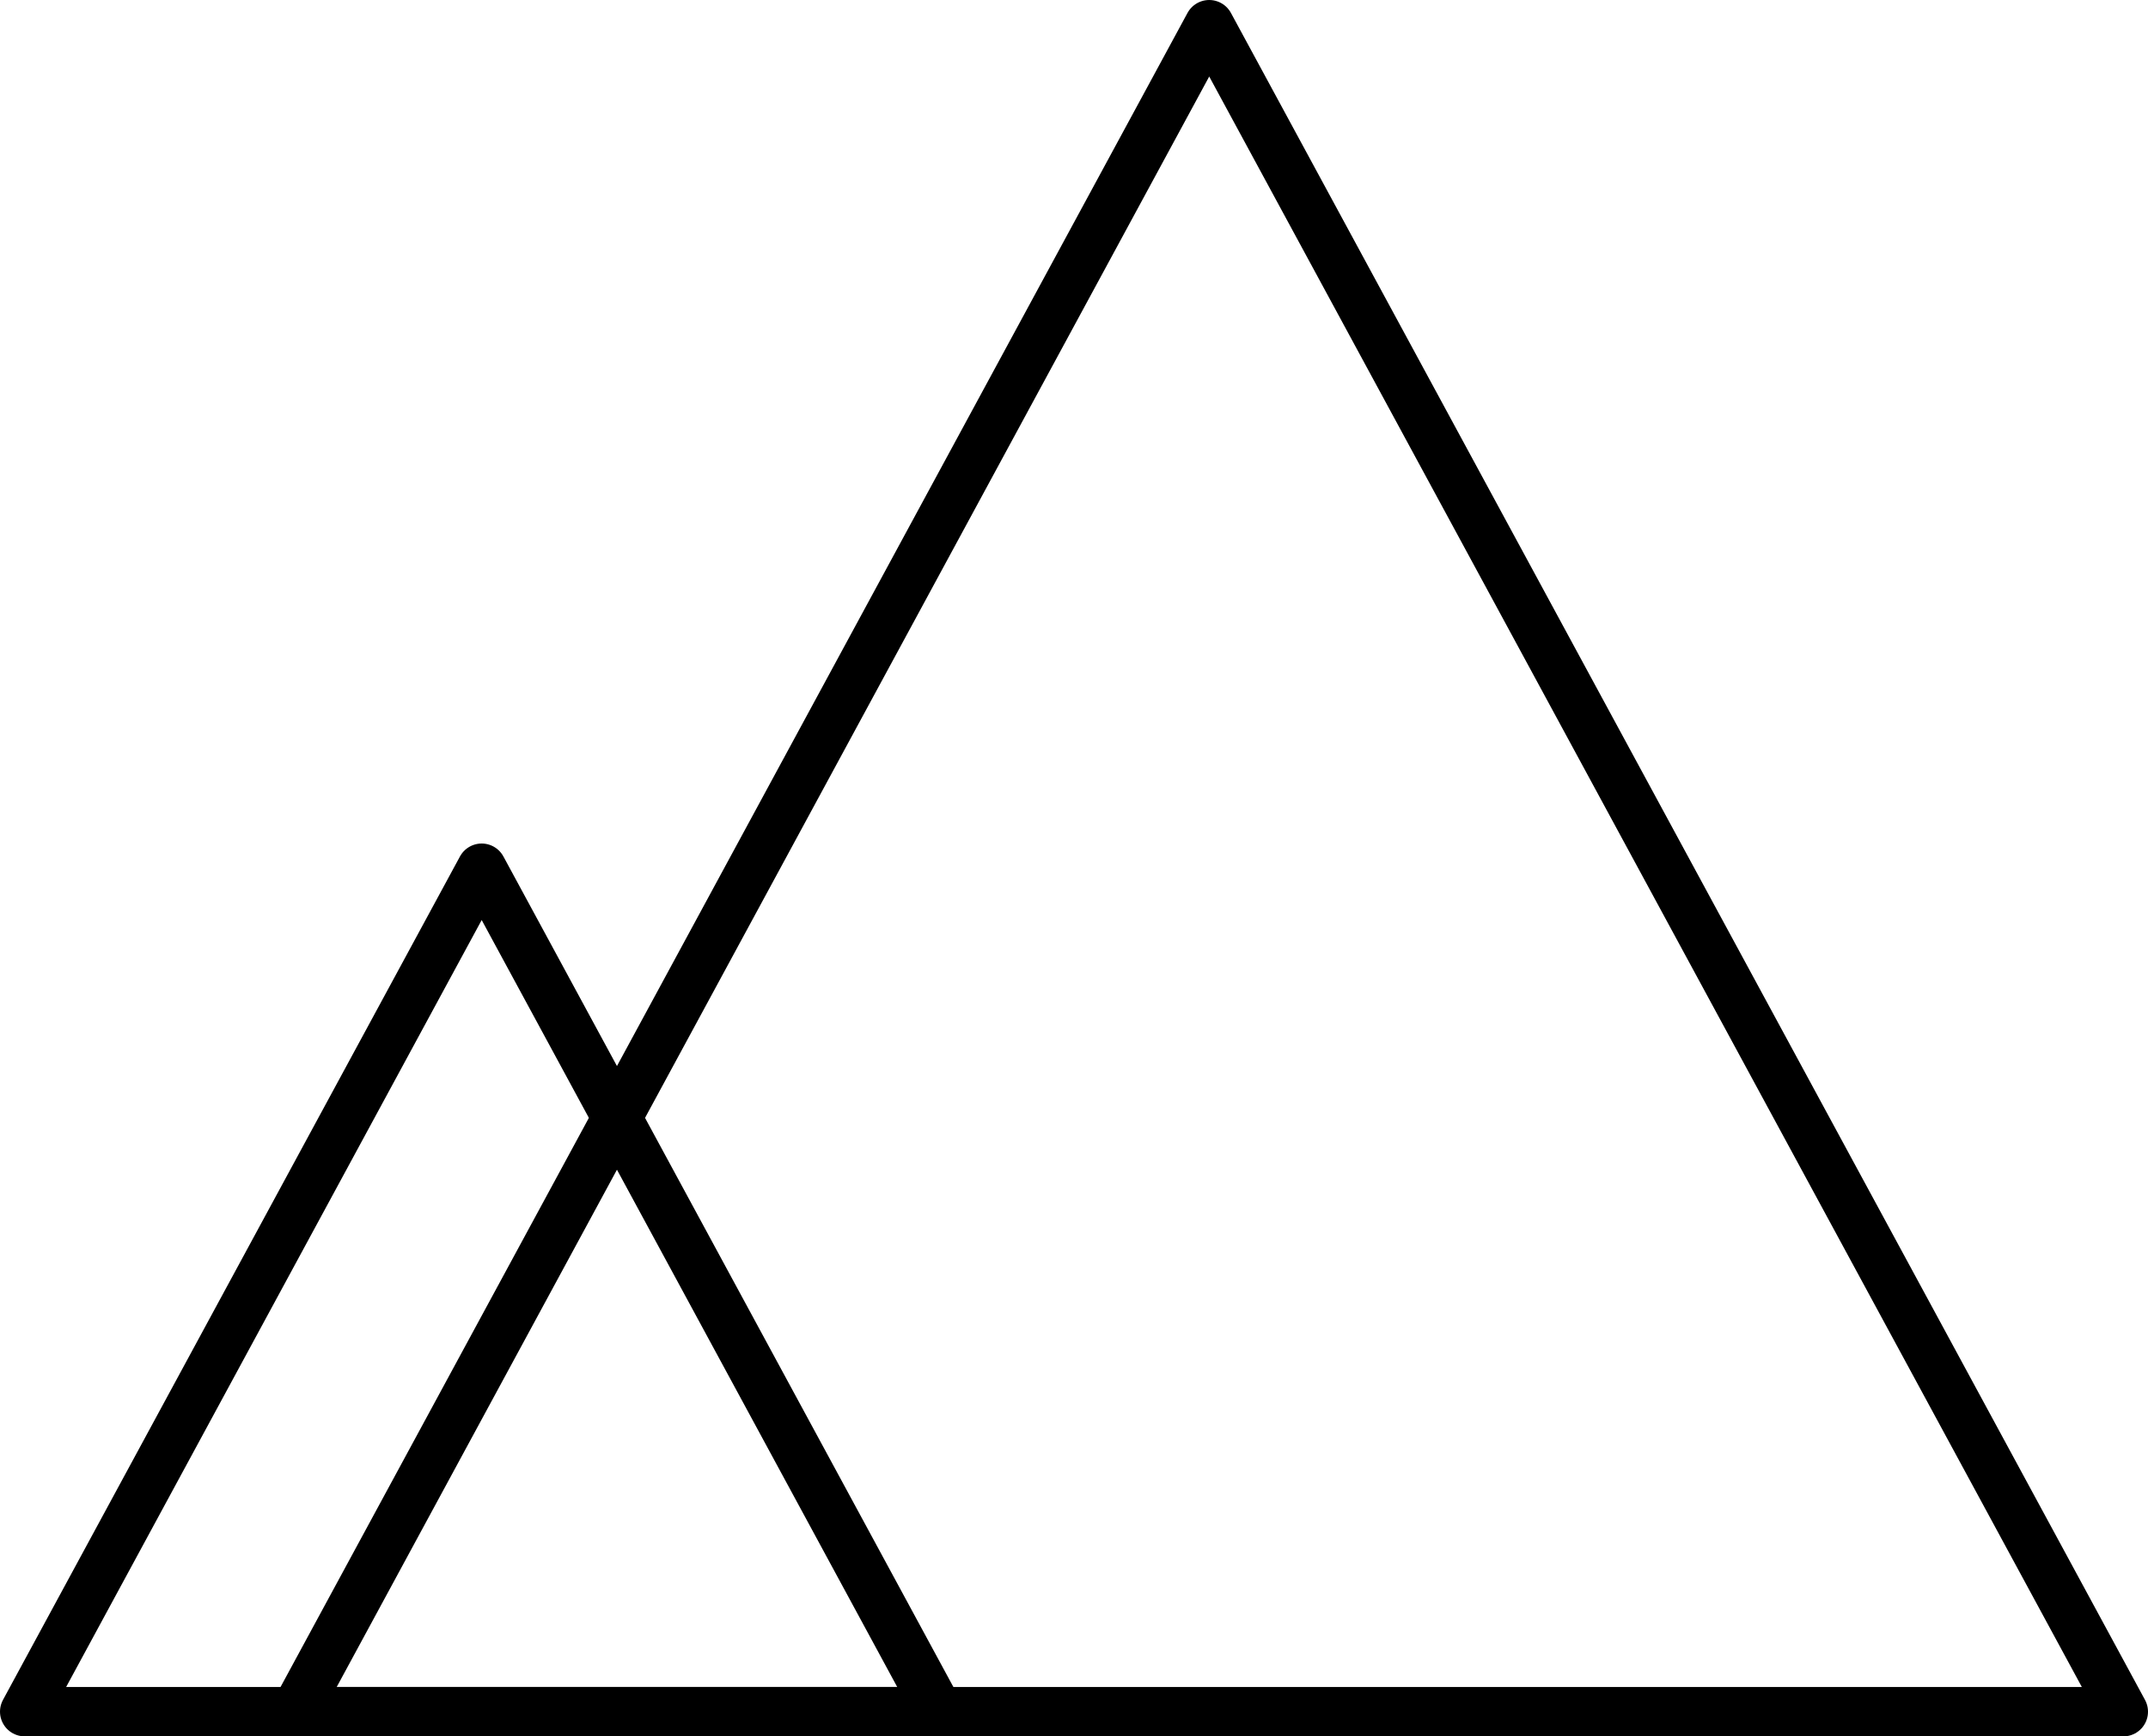<svg xmlns="http://www.w3.org/2000/svg" width="56.545" height="45.721" viewBox="0 0 56.545 45.721"><g id="Group_6572" data-name="Group 6572" transform="translate(15033.311 10383.65)"><g id="__TEMP__SVG__" transform="translate(-15025.539 -10383)"><path id="Path_37747" data-name="Path 37747" d="M18.24,68.741,42.3,24.32,66.363,68.741Z" transform="translate(-18.24 -24.32)" fill="none" stroke="#000" stroke-linecap="round" stroke-linejoin="round" stroke-width="1.3"></path></g><g id="__TEMP__SVG__2" data-name="__TEMP__SVG__" transform="translate(-15032.661 -10360.789)"><path id="Path_37747-2" data-name="Path 37747" d="M18.24,46.529,30.27,24.32,42.3,46.529Z" transform="translate(-18.24 -24.32)" fill="none" stroke="#000" stroke-linecap="round" stroke-linejoin="round" stroke-width="1.3"></path></g></g></svg>